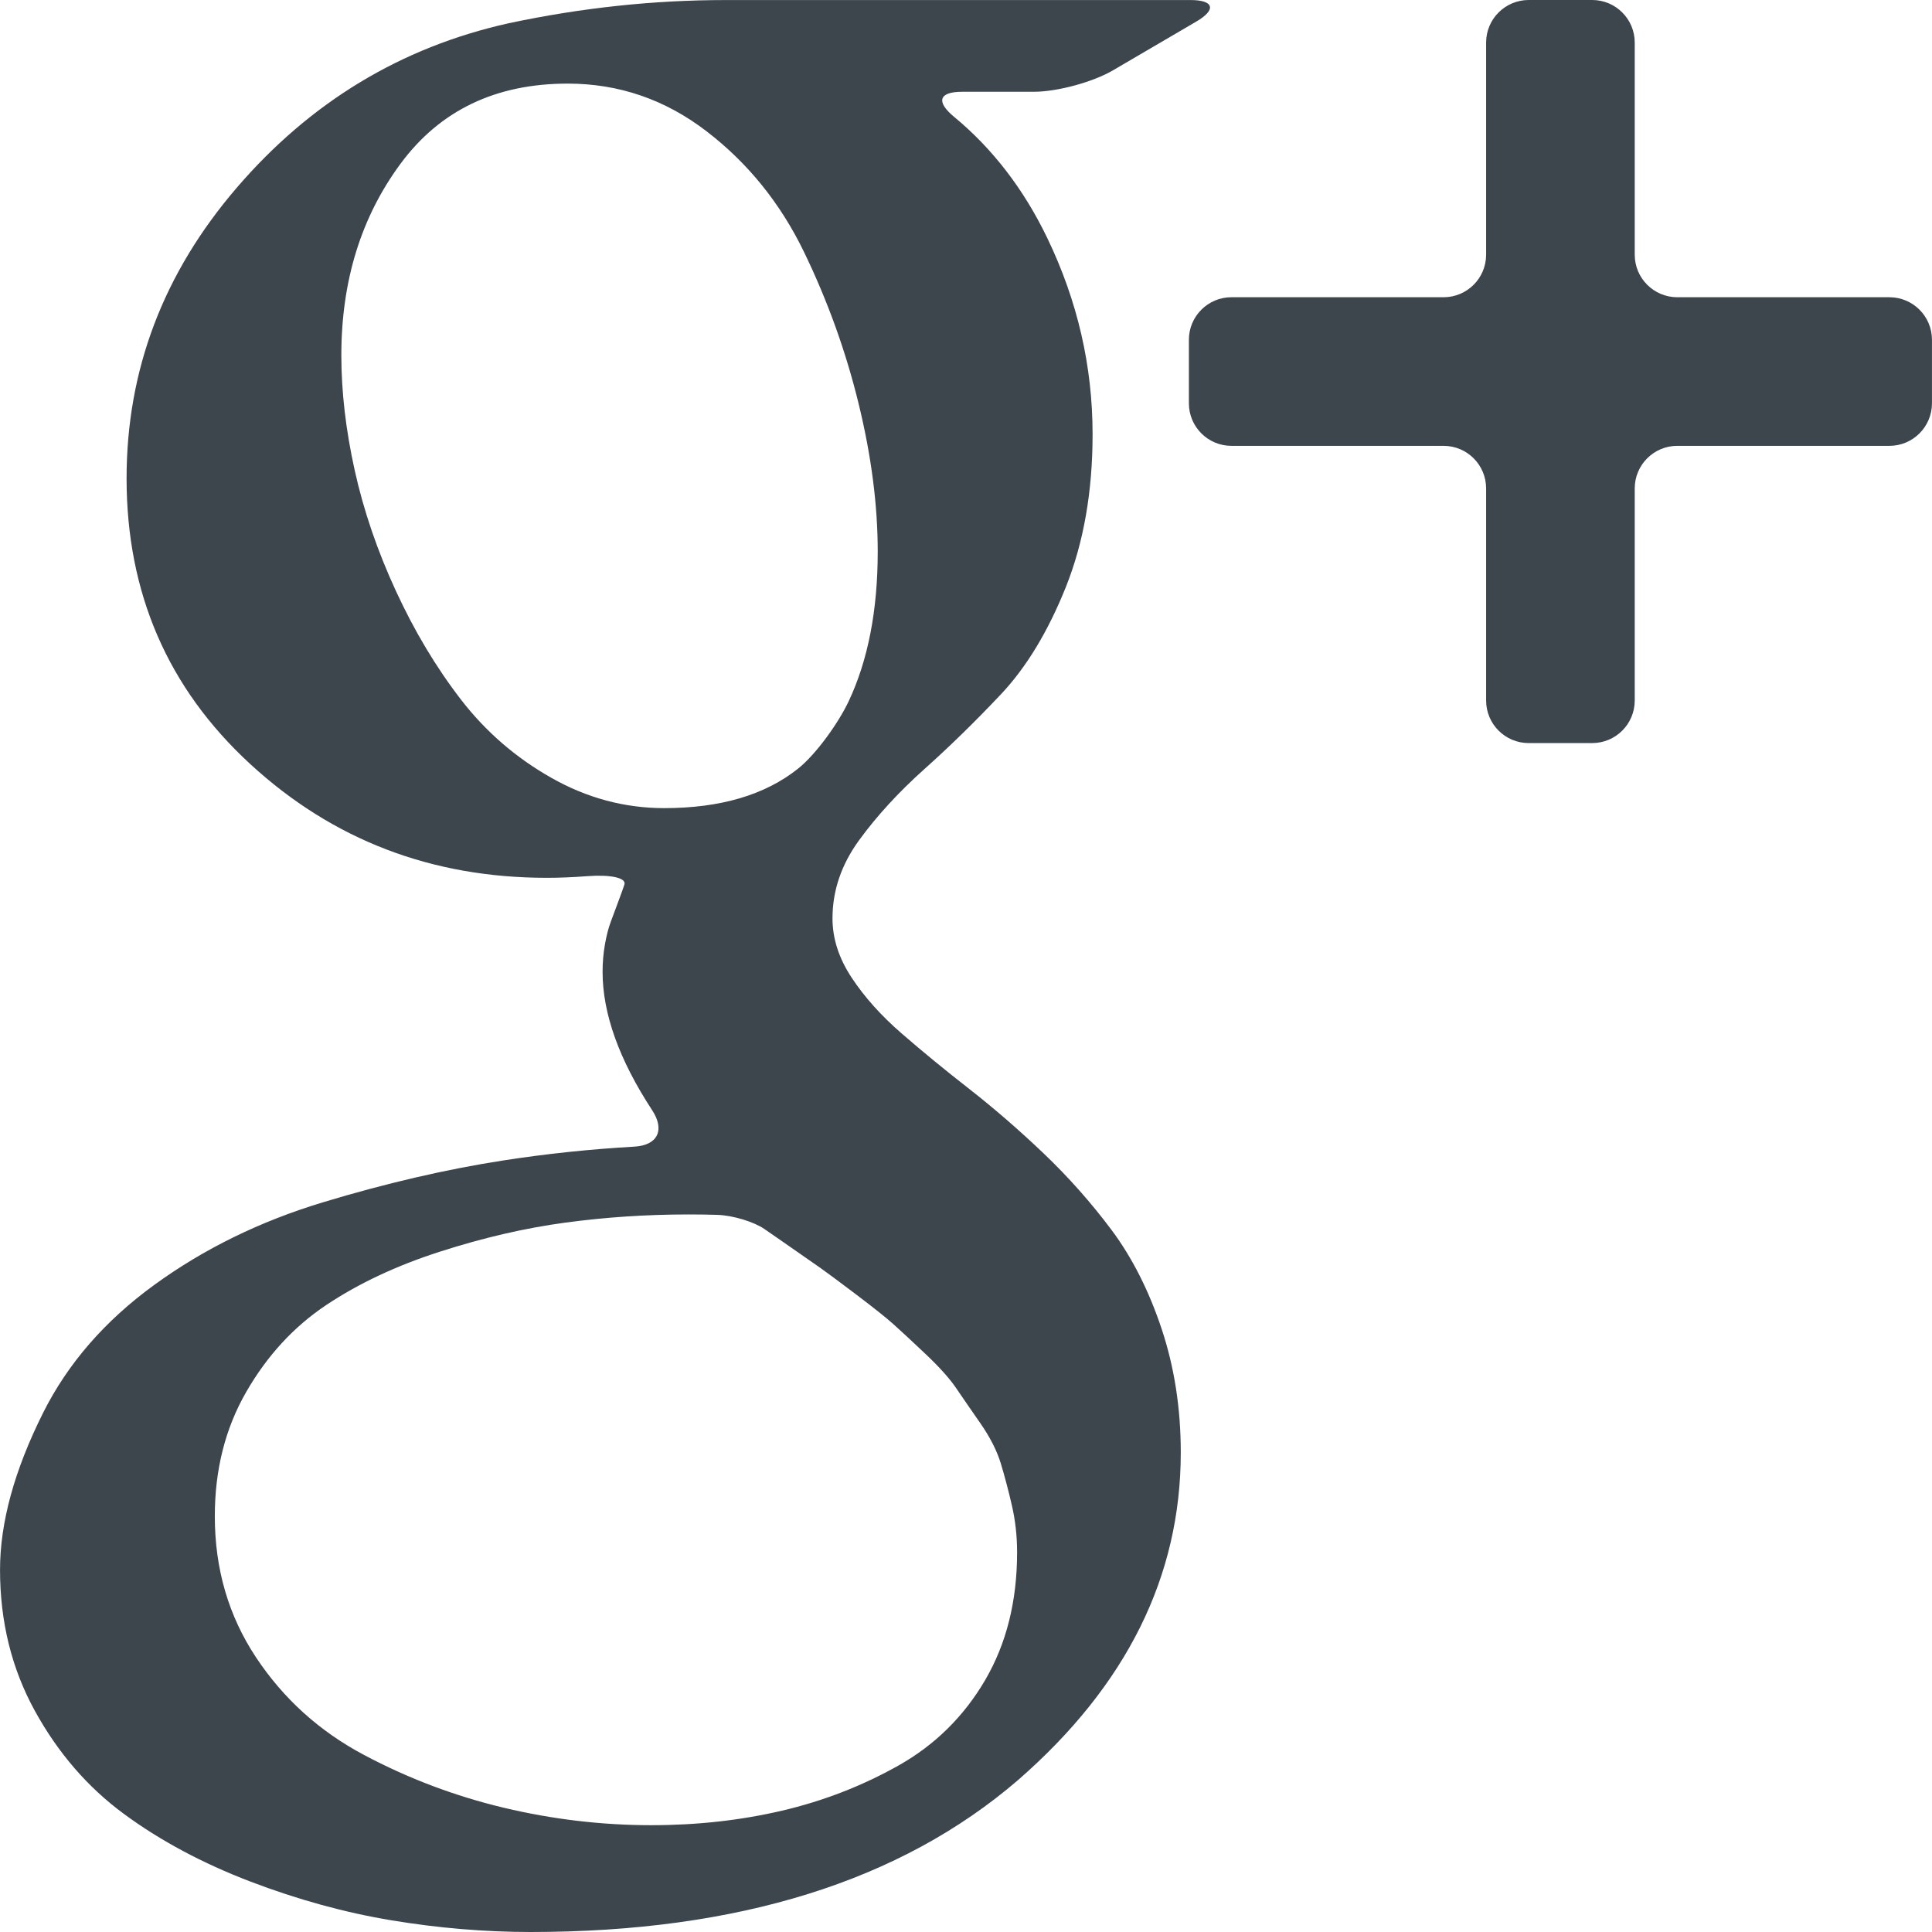 <?xml version="1.0"?>
<svg xmlns="http://www.w3.org/2000/svg" xmlns:xlink="http://www.w3.org/1999/xlink" version="1.1" id="Capa_1" x="0px" y="0px" width="512px" height="512px" viewBox="0 0 555.562 555.562" style="enable-background:new 0 0 555.562 555.562;" xml:space="preserve"><g><g>
	<g>
		<path d="M543.312,85.472H482.32c-6.762,0-12.24-5.477-12.24-12.24V12.24c0-6.763-5.477-12.24-12.24-12.24h-18.256    c-6.762,0-12.238,5.478-12.238,12.24v60.992c0,6.763-5.479,12.24-12.24,12.24h-60.992c-6.764,0-12.24,5.478-12.24,12.24v18.256    c0,6.763,5.477,12.24,12.24,12.24h60.992c6.762,0,12.24,5.478,12.24,12.24v60.992c0,6.763,5.477,12.24,12.238,12.24h18.256    c6.764,0,12.24-5.477,12.24-12.24v-60.992c0-6.762,5.479-12.24,12.24-12.24h60.992c6.764,0,12.24-5.478,12.24-12.24V97.712    C555.552,90.949,550.076,85.472,543.312,85.472z" data-original="#000000" class="active-path" data-old_color="#000000" fill="#3D464C"/>
		<path d="M35.719,521.669c10.459,7.681,22.534,14.131,36.225,19.37c13.69,5.22,27.265,8.953,40.729,11.181    c13.464,2.222,26.763,3.342,39.896,3.342c59.646,0,106.39-14.578,140.228-43.733c31.156-27.161,46.744-58.538,46.744-94.15    c0-12.681-1.836-24.541-5.508-35.558c-3.672-11.016-8.465-20.478-14.357-28.378c-5.9-7.895-12.412-15.239-19.529-22.032    c-7.123-6.787-14.246-12.962-21.365-18.525c-7.124-5.562-13.635-10.899-19.529-16.028c-5.9-5.116-10.686-10.459-14.357-16.028    c-3.672-5.557-5.508-11.236-5.508-17.025c0-8.017,2.559-15.526,7.681-22.534c5.117-7.008,11.353-13.801,18.697-20.368    c7.344-6.561,14.688-13.739,22.038-21.53c7.344-7.791,13.574-18.084,18.697-30.881c5.115-12.803,7.68-27.436,7.68-43.905    c0-19.584-4.338-38.397-13.023-56.426c-6.775-14.07-15.715-25.698-26.824-34.884c-5.208-4.309-4.418-7.185,2.338-7.185h20.593    c6.764,0,16.971-2.767,22.805-6.182l23.947-14.015c5.832-3.415,5.086-6.181-1.678-6.181H208.677    c-20.698,0-41.518,2.228-62.436,6.677c-30.943,6.897-56.978,22.656-78.122,47.247c-21.15,24.596-31.72,52.473-31.72,83.63    c0,32.944,11.854,60.325,35.557,82.136c23.703,21.812,52.136,32.718,85.301,32.718c3.586,0,7.484-0.159,11.708-0.478    c6.457-0.489,11.236,0.447,10.581,2.43c-0.355,1.071-0.777,2.258-1.261,3.562c-1.114,3.005-2.001,5.398-2.668,7.179    s-1.224,3.954-1.671,6.505c-0.453,2.564-0.667,5.177-0.667,7.846c0,12.001,4.749,25.263,14.26,39.792    c3.702,5.655,1.627,10.086-5.117,10.465c-12.748,0.729-25.361,2.057-37.852,3.997c-16.475,2.563-33.721,6.572-51.75,12.025    c-18.03,5.453-34.168,13.354-48.409,23.703c-14.248,10.349-24.933,22.649-32.051,36.892c-8.237,16.48-12.35,31.499-12.35,45.067    c0,14.92,3.342,28.434,10.019,40.569C16.692,504.086,25.254,513.988,35.719,521.669z M158.584,223.692    c-10.239-5.784-18.923-13.299-26.041-22.534c-7.124-9.235-13.354-19.639-18.697-31.218c-5.343-11.573-9.296-23.152-11.854-34.725    c-2.559-11.567-3.837-22.589-3.837-33.054c0-21.371,5.679-39.731,17.026-55.086C126.534,31.72,142.556,24.04,163.26,24.04    c14.688,0,27.987,4.565,39.896,13.696c11.903,9.131,21.249,20.698,28.042,34.719c6.787,14.027,12.02,28.55,15.692,43.575    c3.672,15.024,5.508,29.21,5.508,42.57c0,16.879-2.785,31.225-8.348,43.042c-2.876,6.114-9.29,15.184-14.572,19.395    c-9.492,7.564-22.332,11.346-38.513,11.346C179.619,232.376,168.817,229.488,158.584,223.692z M70.775,400.315    c6.01-10.459,13.69-18.807,23.036-25.043c9.345-6.23,20.251-11.353,32.717-15.355c12.46-4.009,24.48-6.787,36.059-8.348    c11.573-1.561,23.373-2.344,35.392-2.344c3.109,0,5.894,0.043,8.36,0.122c4.615,0.153,10.625,2.1,13.434,4.039    c1.426,0.985,3.121,2.161,5.085,3.52c5.453,3.788,9.125,6.347,11.016,7.675c1.885,1.334,5.343,3.898,10.349,7.681    c5.006,3.788,8.568,6.628,10.686,8.519c2.111,1.892,5.177,4.73,9.18,8.513c4.009,3.788,6.953,7.068,8.85,9.854    c1.885,2.784,4.224,6.175,7.013,10.178c2.779,4.009,4.725,7.846,5.846,11.523c1.107,3.672,2.172,7.675,3.17,12.02    c1.004,4.34,1.506,8.85,1.506,13.514c0,14.026-3.066,26.267-9.18,36.726c-6.126,10.459-14.413,18.642-24.873,24.548    c-10.465,5.894-21.646,10.232-33.556,13.017c-11.91,2.785-24.431,4.174-37.559,4.174c-14.247,0-28.378-1.671-42.399-5.006    c-14.021-3.342-27.436-8.396-40.227-15.189c-12.803-6.794-23.152-16.139-31.053-28.048c-7.901-11.91-11.854-25.423-11.854-40.563    C61.76,422.678,64.765,410.78,70.775,400.315z" data-original="#000000" class="active-path" data-old_color="#000000" fill="#3D464C"/>
	</g>
</g></g> </svg>
